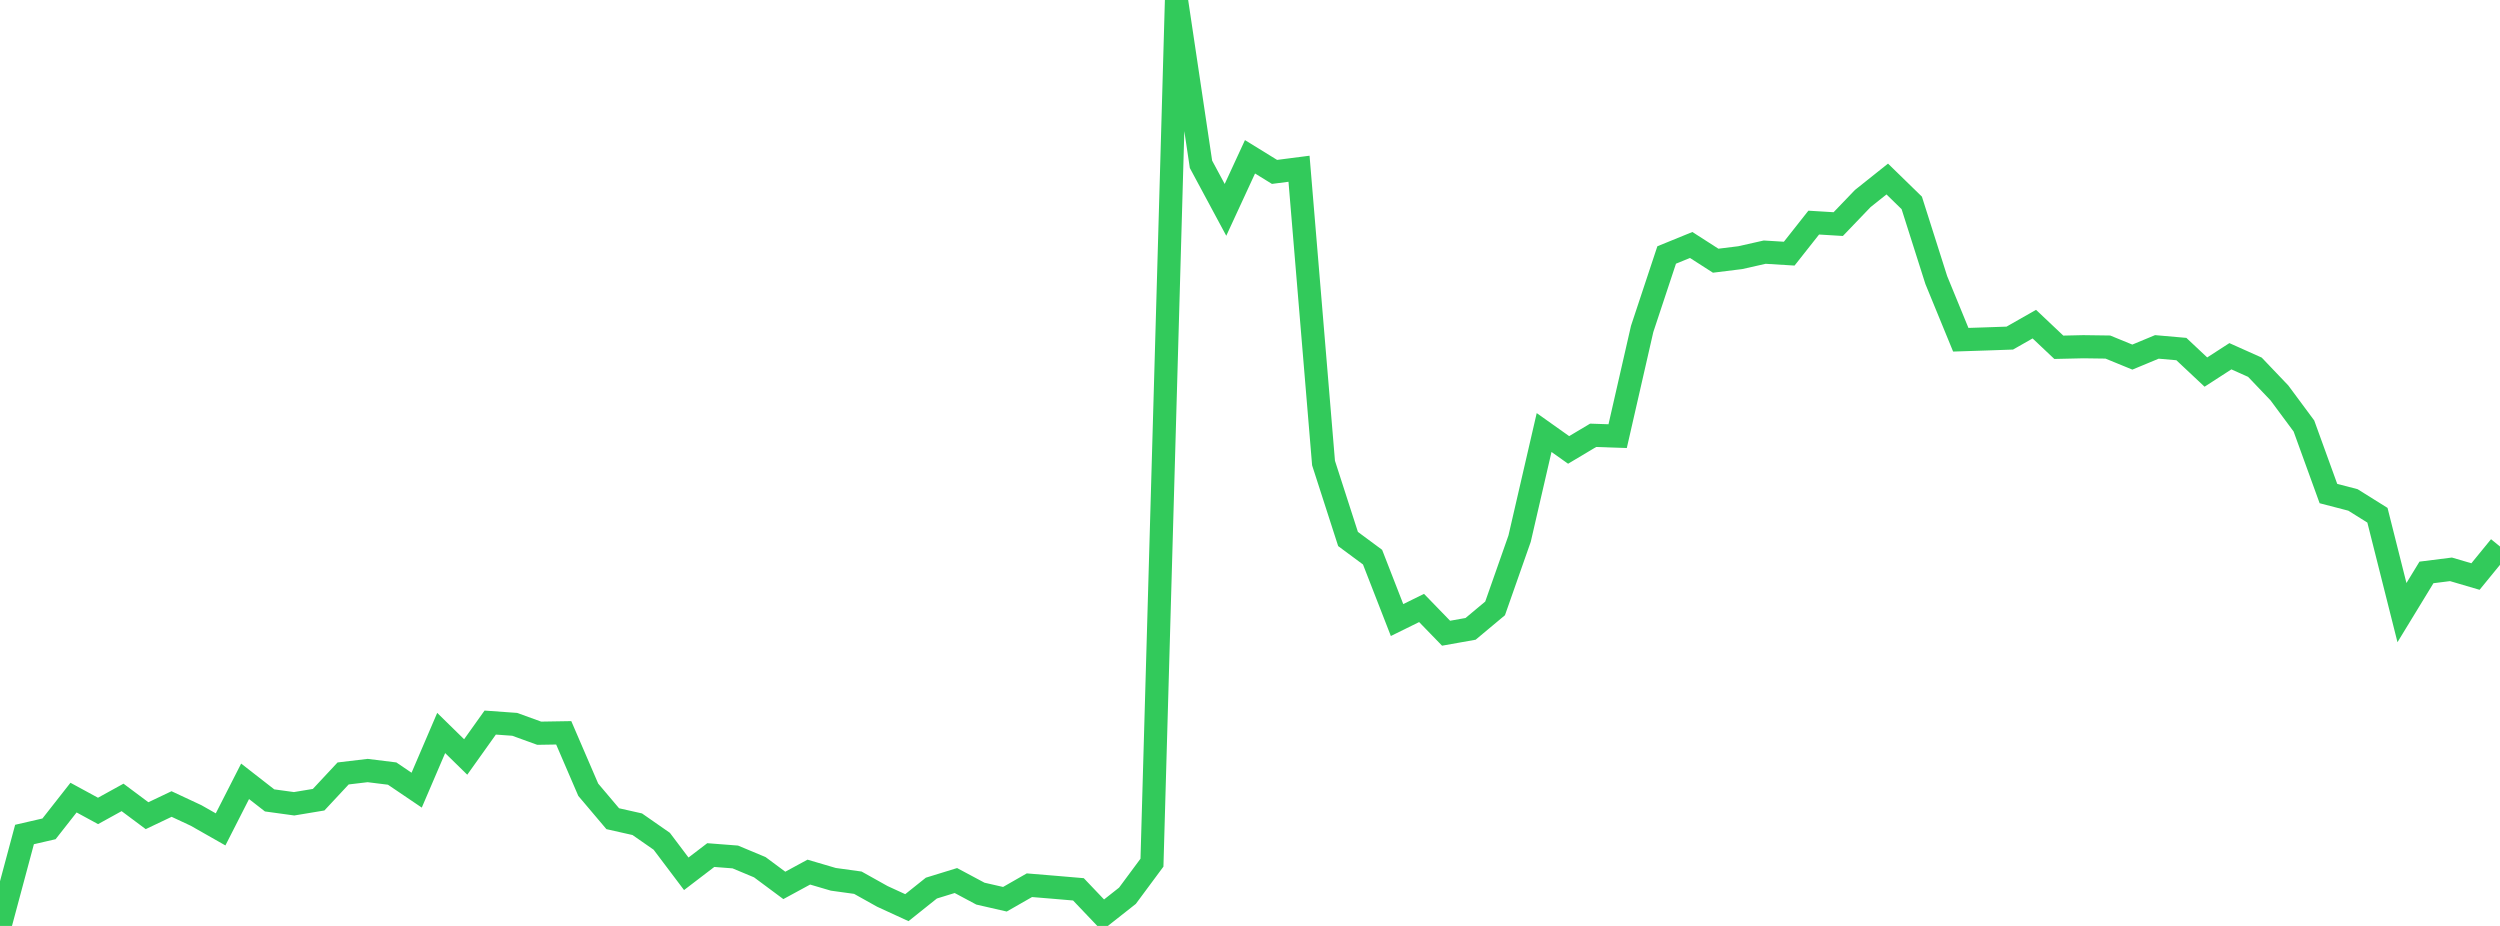 <?xml version="1.0" standalone="no"?>
<!DOCTYPE svg PUBLIC "-//W3C//DTD SVG 1.1//EN" "http://www.w3.org/Graphics/SVG/1.1/DTD/svg11.dtd">

<svg width="135" height="50" viewBox="0 0 135 50" preserveAspectRatio="none" 
  xmlns="http://www.w3.org/2000/svg"
  xmlns:xlink="http://www.w3.org/1999/xlink">


<polyline points="0.0, 50.0 1.324, 45.063 2.647, 44.758 3.971, 43.071 5.294, 43.79 6.618, 43.06 7.941, 44.047 9.265, 43.417 10.588, 44.035 11.912, 44.787 13.235, 42.191 14.559, 43.222 15.882, 43.404 17.206, 43.184 18.529, 41.766 19.853, 41.609 21.176, 41.773 22.5, 42.669 23.824, 39.581 25.147, 40.877 26.471, 39.019 27.794, 39.114 29.118, 39.594 30.441, 39.572 31.765, 42.646 33.088, 44.21 34.412, 44.508 35.735, 45.429 37.059, 47.185 38.382, 46.174 39.706, 46.276 41.029, 46.829 42.353, 47.812 43.676, 47.094 45.0, 47.483 46.324, 47.666 47.647, 48.405 48.971, 49.014 50.294, 47.957 51.618, 47.549 52.941, 48.256 54.265, 48.559 55.588, 47.802 56.912, 47.911 58.235, 48.024 59.559, 49.414 60.882, 48.371 62.206, 46.584 63.529, 0.0 64.853, 8.872 66.176, 11.333 67.5, 8.467 68.824, 9.283 70.147, 9.112 71.471, 25.004 72.794, 29.106 74.118, 30.086 75.441, 33.483 76.765, 32.83 78.088, 34.194 79.412, 33.958 80.735, 32.853 82.059, 29.086 83.382, 23.357 84.706, 24.296 86.029, 23.507 87.353, 23.552 88.676, 17.763 90.0, 13.769 91.324, 13.229 92.647, 14.078 93.971, 13.914 95.294, 13.616 96.618, 13.697 97.941, 12.021 99.265, 12.101 100.588, 10.722 101.912, 9.667 103.235, 10.957 104.559, 15.123 105.882, 18.346 107.206, 18.303 108.529, 18.257 109.853, 17.503 111.176, 18.753 112.5, 18.723 113.824, 18.741 115.147, 19.283 116.471, 18.733 117.794, 18.849 119.118, 20.092 120.441, 19.237 121.765, 19.83 123.088, 21.217 124.412, 23.004 125.735, 26.652 127.059, 26.996 128.382, 27.823 129.706, 33.081 131.029, 30.911 132.353, 30.744 133.676, 31.133 135.0, 29.512" fill="none" stroke="#32ca5b" stroke-width="1.25"/>

</svg>